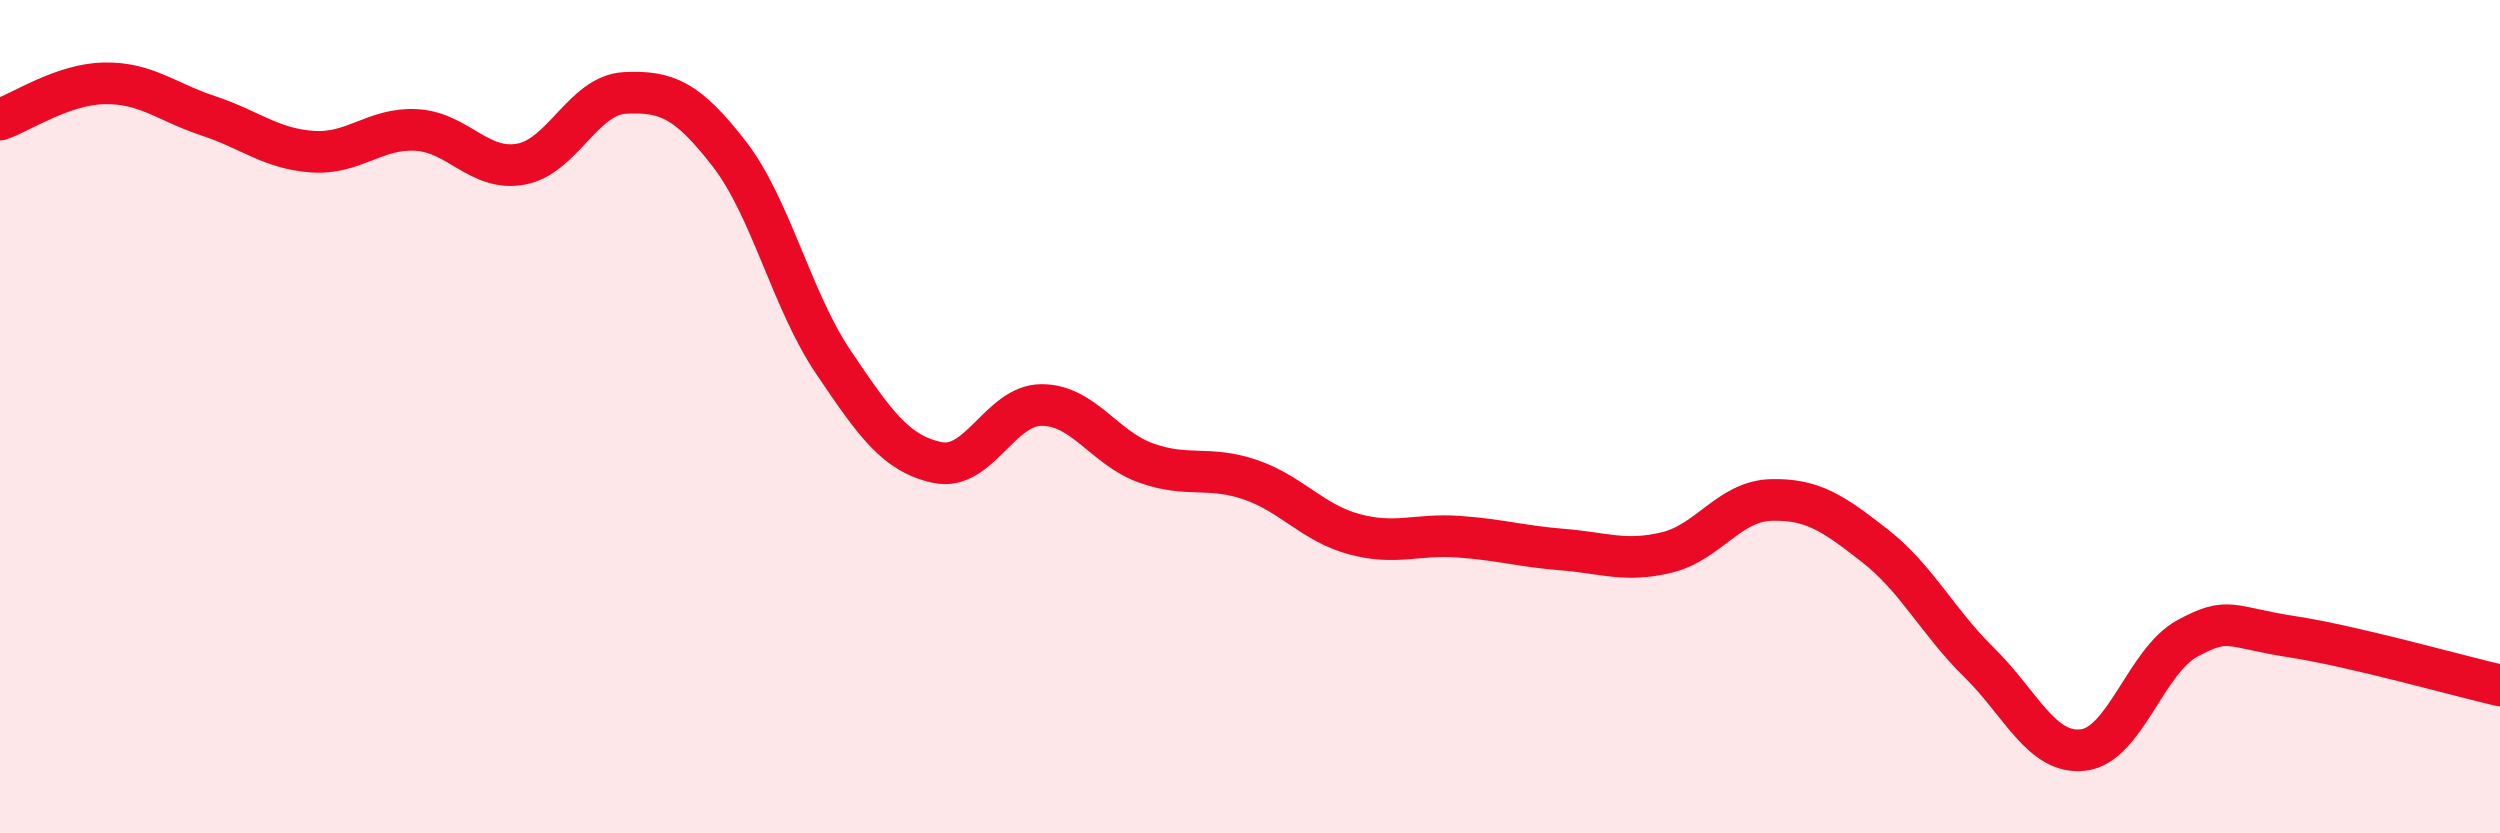 
    <svg width="60" height="20" viewBox="0 0 60 20" xmlns="http://www.w3.org/2000/svg">
      <path
        d="M 0,2.87 C 0.5,2.7 1.5,2.02 2.5,2 C 3.5,1.98 4,2.45 5,2.78 C 6,3.11 6.5,3.57 7.5,3.64 C 8.5,3.71 9,3.06 10,3.12 C 11,3.18 11.5,4.12 12.5,3.94 C 13.5,3.76 14,2.28 15,2.23 C 16,2.18 16.5,2.4 17.5,3.69 C 18.5,4.98 19,7.21 20,8.69 C 21,10.17 21.5,10.89 22.5,11.1 C 23.5,11.31 24,9.72 25,9.72 C 26,9.72 26.5,10.75 27.5,11.11 C 28.5,11.47 29,11.17 30,11.51 C 31,11.85 31.5,12.55 32.5,12.82 C 33.5,13.09 34,12.81 35,12.88 C 36,12.95 36.5,13.11 37.5,13.19 C 38.5,13.27 39,13.5 40,13.26 C 41,13.02 41.5,12.03 42.5,12 C 43.5,11.97 44,12.32 45,13.1 C 46,13.88 46.5,14.92 47.5,15.9 C 48.5,16.88 49,18.12 50,18 C 51,17.88 51.5,15.86 52.5,15.32 C 53.5,14.78 53.5,15.05 55,15.28 C 56.5,15.51 59,16.22 60,16.45L60 20L0 20Z"
        fill="#EB0A25"
        opacity="0.1"
        stroke-linecap="round"
        stroke-linejoin="round"
      />
      <path
        d="M 0,2.87 C 0.5,2.7 1.5,2.02 2.5,2 C 3.5,1.98 4,2.45 5,2.78 C 6,3.11 6.5,3.57 7.5,3.64 C 8.5,3.71 9,3.06 10,3.12 C 11,3.18 11.5,4.12 12.5,3.94 C 13.5,3.76 14,2.28 15,2.23 C 16,2.18 16.5,2.4 17.5,3.69 C 18.5,4.98 19,7.21 20,8.69 C 21,10.17 21.5,10.89 22.5,11.1 C 23.5,11.31 24,9.72 25,9.72 C 26,9.72 26.5,10.75 27.5,11.11 C 28.5,11.47 29,11.17 30,11.51 C 31,11.85 31.5,12.55 32.5,12.82 C 33.5,13.09 34,12.81 35,12.88 C 36,12.95 36.5,13.11 37.5,13.19 C 38.5,13.27 39,13.5 40,13.26 C 41,13.02 41.5,12.03 42.5,12 C 43.5,11.97 44,12.32 45,13.1 C 46,13.88 46.5,14.92 47.5,15.9 C 48.5,16.88 49,18.12 50,18 C 51,17.88 51.5,15.86 52.5,15.32 C 53.5,14.78 53.5,15.05 55,15.28 C 56.5,15.51 59,16.22 60,16.45"
        stroke="#EB0A25"
        stroke-width="1"
        fill="none"
        stroke-linecap="round"
        stroke-linejoin="round"
      />
    </svg>
  